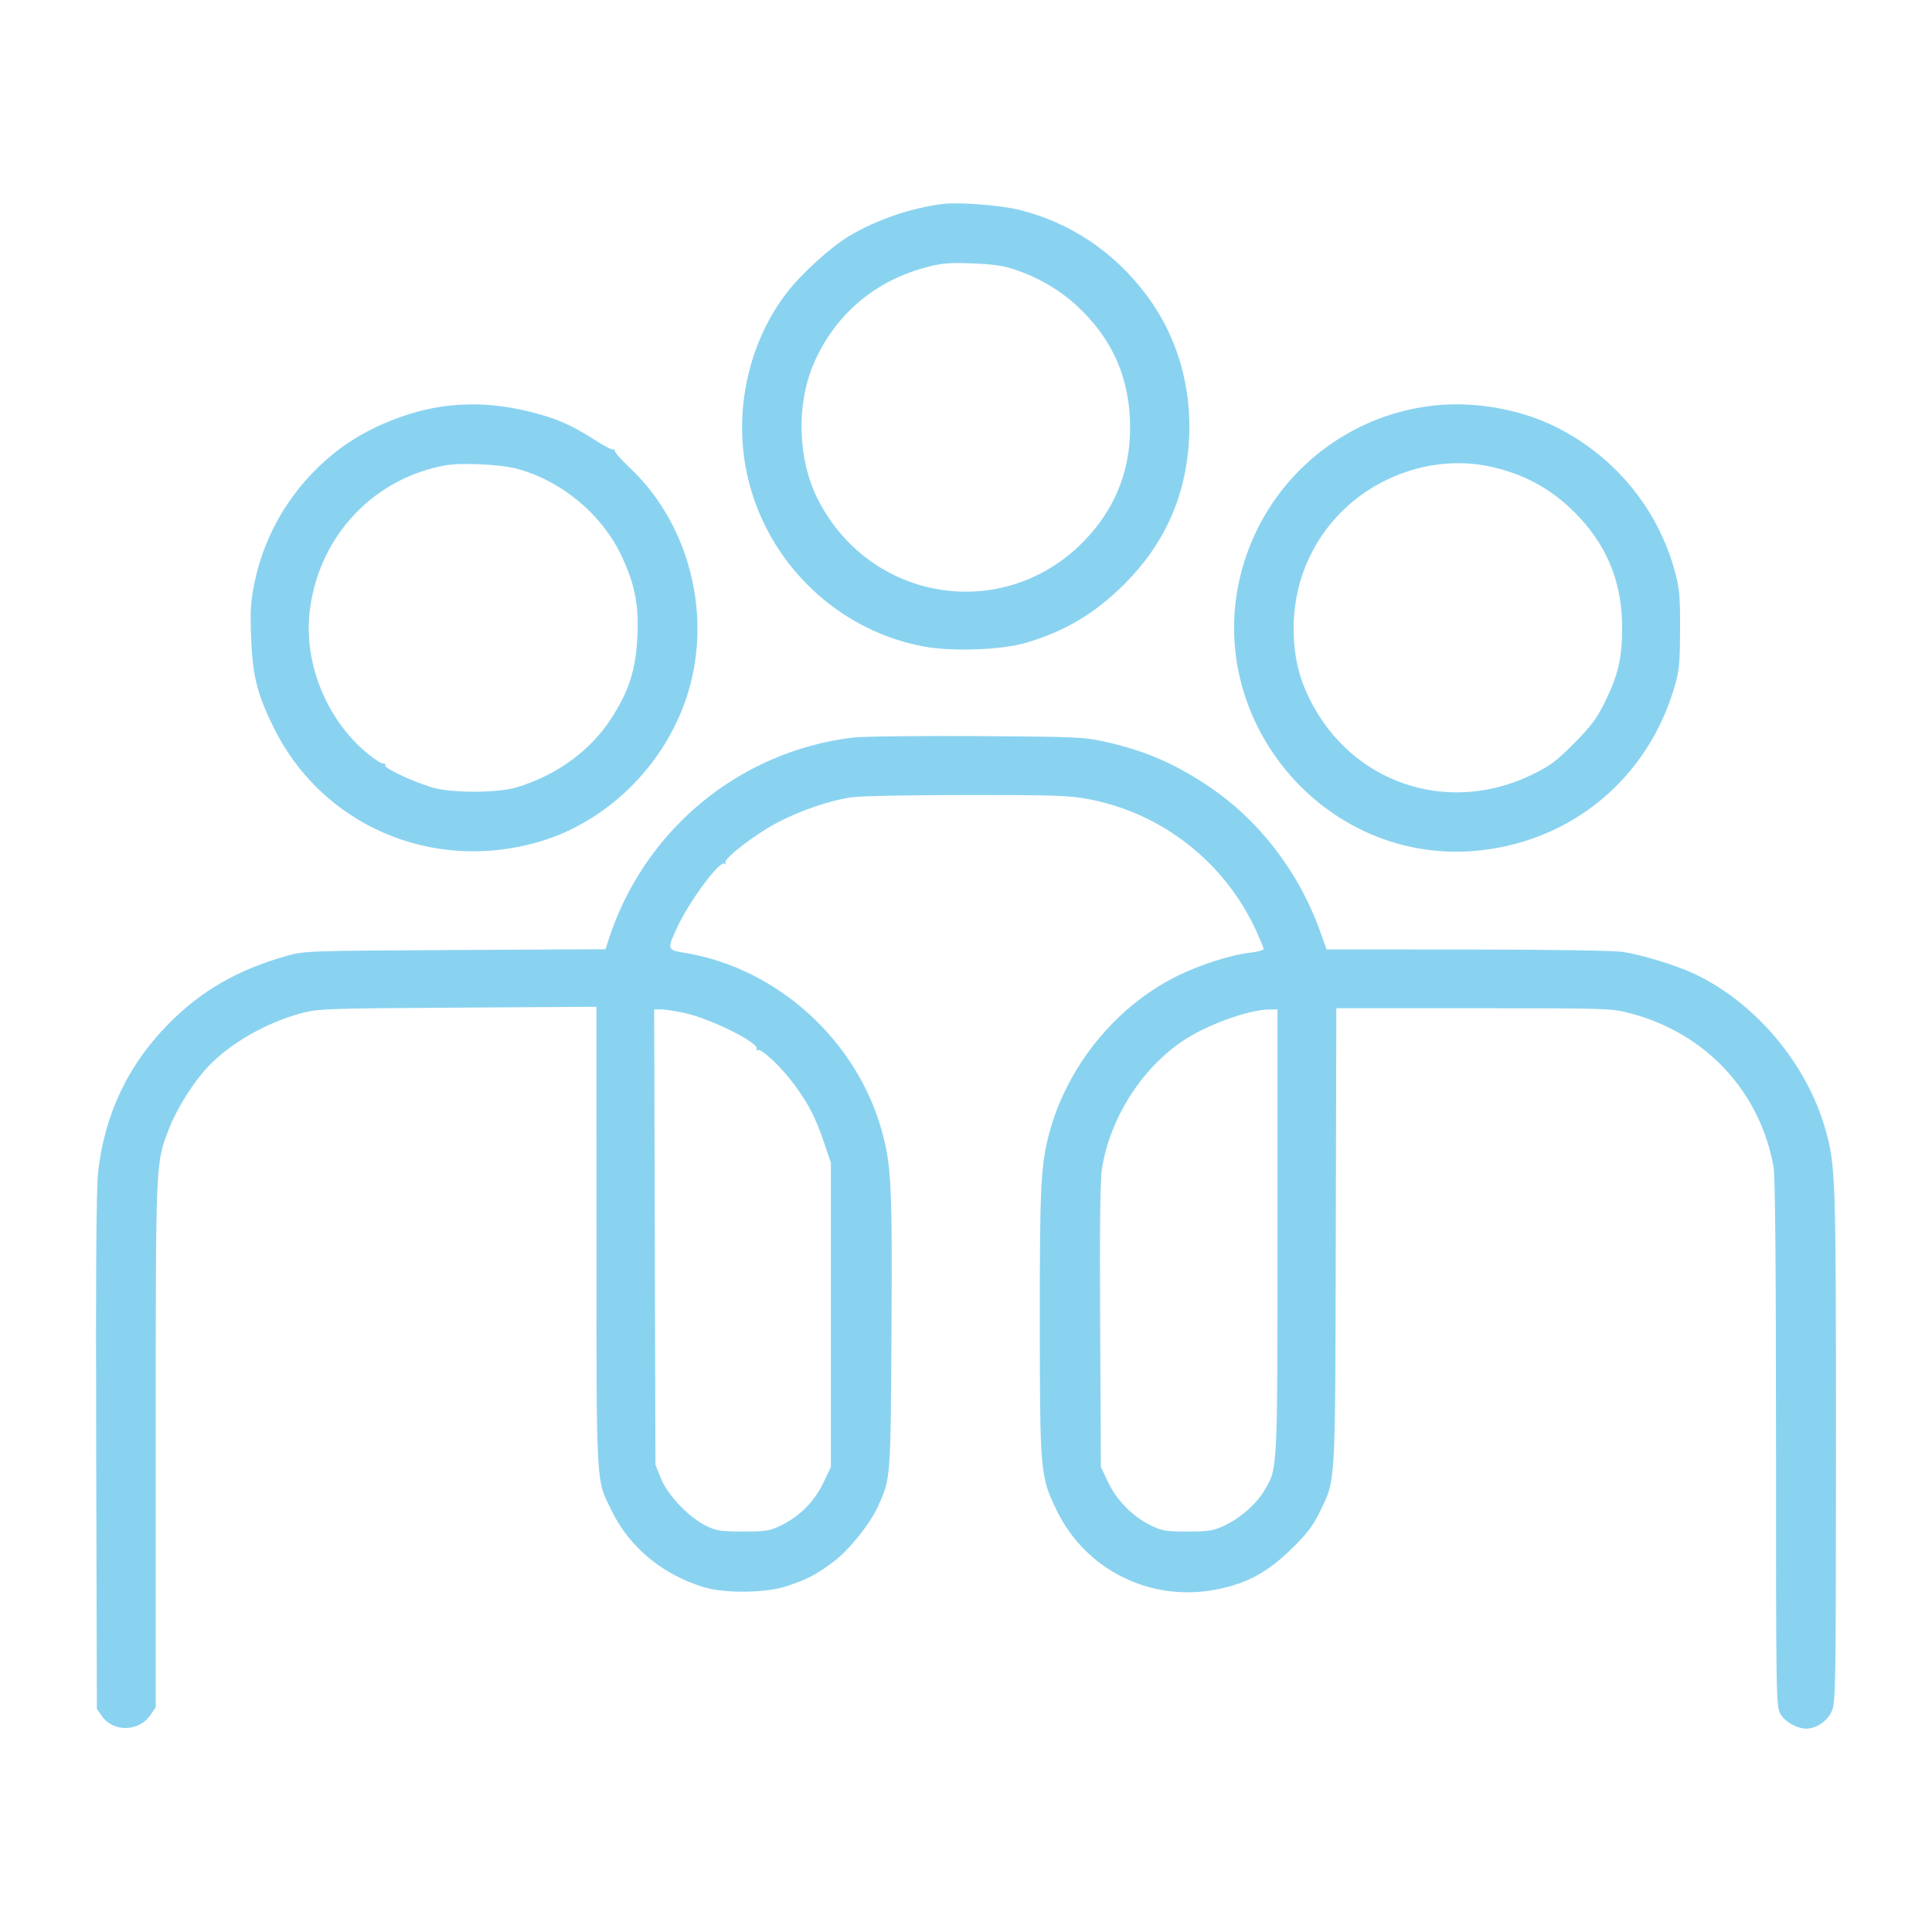 <svg width="342" height="342" viewBox="0 0 342 342" fill="none" xmlns="http://www.w3.org/2000/svg">
<path fill-rule="evenodd" clip-rule="evenodd" d="M166.892 36.108C161.346 36.781 155.272 38.853 150.387 41.741C147.134 43.663 141.904 48.409 139.269 51.828C132.822 60.197 130.068 71.7 131.944 82.425C134.757 98.502 147.477 111.431 163.429 114.426C168.488 115.376 177.258 115.071 181.6 113.795C188.513 111.762 193.782 108.624 199.013 103.425C206.108 96.371 209.929 87.856 210.484 77.857C211.004 68.507 208.409 59.599 203.065 52.387C197.34 44.662 189.464 39.368 180.375 37.136C176.998 36.307 169.782 35.757 166.892 36.108ZM179.558 47.688C183.839 49.13 187.551 51.291 190.619 54.128C196.968 59.999 200.049 67.046 200.052 75.712C200.056 83.494 197.287 90.263 191.815 95.854C177.624 110.352 153.983 106.583 144.757 88.353C141.189 81.303 140.925 71.476 144.109 64.218C147.809 55.782 154.668 49.873 163.623 47.409C166.614 46.585 167.777 46.476 171.999 46.623C175.61 46.749 177.602 47.03 179.558 47.688ZM79.661 71.789C72.689 72.501 64.792 75.717 59.319 80.076C51.949 85.947 46.943 94.031 45.059 103.106C44.379 106.381 44.273 108.052 44.449 112.778C44.701 119.581 45.487 122.748 48.396 128.693C56.887 146.047 76.406 154.521 95.294 149.054C108.295 145.291 118.985 134.101 122.311 120.775C125.723 107.101 121.412 92.087 111.375 82.698C109.887 81.306 108.731 79.976 108.806 79.741C108.881 79.508 108.819 79.44 108.668 79.59C108.517 79.741 107.169 79.077 105.671 78.113C101.857 75.657 99.316 74.439 96.004 73.478C90.147 71.777 84.999 71.245 79.661 71.789ZM253.786 71.789C238.174 73.511 225.026 84.331 220.281 99.364C211.776 126.307 234.166 153.659 262.157 150.521C278.412 148.699 291.473 137.81 296.272 122.077C297.267 118.818 297.369 117.859 297.399 111.554C297.427 105.51 297.309 104.17 296.486 101.148C293.447 89.997 285.834 80.77 275.368 75.552C269.068 72.41 260.965 70.998 253.786 71.789ZM91.51 82.981C99.374 85.098 106.451 90.959 109.948 98.253C112.339 103.239 113.105 107.034 112.836 112.564C112.547 118.525 111.396 122.193 108.3 127.028C104.582 132.833 98.665 137.18 91.51 139.362C88.076 140.41 79.826 140.41 76.393 139.362C72.946 138.311 67.909 135.931 68.185 135.484C68.313 135.278 68.159 135.136 67.845 135.166C67.531 135.197 66.274 134.396 65.052 133.386C57.628 127.249 53.589 116.998 54.897 107.612C56.702 94.665 66.205 84.662 78.875 82.374C81.696 81.865 88.591 82.196 91.51 82.981ZM263.628 82.561C270.106 83.922 275.292 86.883 279.761 91.773C284.768 97.253 287.146 103.491 287.146 111.146C287.146 116.514 286.442 119.511 284.031 124.408C282.66 127.191 281.592 128.613 278.628 131.599C275.464 134.786 274.377 135.59 271.065 137.188C256.157 144.381 239.188 138.58 231.847 123.78C229.866 119.786 229.012 116.015 229.002 111.226C228.977 98.227 237.308 87.047 249.869 83.226C254.364 81.859 259.18 81.626 263.628 82.561ZM150.958 130.564C130.778 133.01 113.893 147.036 107.673 166.52L107.191 168.029L80.556 168.169C54.299 168.308 53.875 168.323 50.653 169.237C42.102 171.664 35.673 175.358 29.934 181.14C22.699 188.431 18.537 197.158 17.365 207.495C17.046 210.304 16.944 225.367 17.028 257.031L17.149 302.531L18.089 303.847C20.106 306.671 24.656 306.536 26.635 303.593L27.568 302.207V255.579C27.568 204.567 27.503 206.075 29.989 199.636C31.316 196.198 34.37 191.387 36.898 188.749C40.81 184.667 47.011 181.099 53.104 179.424C56.272 178.552 57.129 178.52 80.978 178.371L105.583 178.217L105.586 218.951C105.59 264.136 105.453 261.713 108.33 267.543C111.5 273.965 117.317 278.762 124.604 280.965C128.367 282.102 135.581 282.007 139.284 280.771C142.968 279.541 144.516 278.732 147.558 276.448C150.289 274.398 153.996 269.793 155.399 266.708C157.674 261.704 157.653 261.977 157.81 235.812C157.966 209.778 157.785 206.133 156.029 199.945C151.523 184.072 137.622 171.484 121.56 168.732C117.994 168.122 118.018 168.192 119.934 164.043C122.036 159.494 127.524 152.148 128.266 152.89C128.425 153.048 128.493 152.947 128.418 152.666C128.205 151.867 134.039 147.429 137.883 145.465C141.919 143.403 146.778 141.75 150.549 141.155C152.063 140.917 160.881 140.736 171.065 140.734C186.969 140.731 189.364 140.816 192.924 141.509C205.784 144.011 216.766 152.656 222.311 164.643C223.066 166.275 223.683 167.782 223.683 167.992C223.683 168.202 222.539 168.504 221.142 168.662C217.736 169.047 211.956 170.942 207.953 172.986C197.241 178.457 188.808 188.969 185.706 200.718C184.24 206.272 184.051 210.095 184.066 233.965C184.082 260.693 184.146 261.404 187.063 267.392C192.24 278.023 203.826 283.701 215.511 281.337C220.82 280.262 224.445 278.283 228.624 274.178C231.414 271.436 232.471 270.053 233.628 267.628C236.486 261.639 236.35 263.982 236.457 219.05L236.554 178.478H260.864C284.721 178.478 285.238 178.495 288.647 179.39C301.961 182.888 311.587 193.24 313.957 206.608C314.241 208.205 314.387 224.861 314.388 255.576C314.39 301.543 314.4 302.14 315.215 303.474C316.047 304.838 318.122 306 319.726 306C321.497 306 323.456 304.684 324.235 302.97C324.957 301.384 324.992 299.213 324.999 256.011C325.008 208.276 324.942 206.318 323.122 199.901C319.79 188.155 310.583 177.304 299.678 172.272C296.427 170.772 290.463 168.97 287.189 168.497C285.549 168.26 273.928 168.084 259.589 168.08L234.821 168.072L233.698 164.909C229.958 154.376 222.85 145.132 213.89 139.149C207.802 135.085 202.583 132.85 195.497 131.274C191.896 130.474 190.228 130.402 172.816 130.302C162.479 130.242 152.643 130.36 150.958 130.564ZM121.255 179.34C126.02 180.407 134.565 184.708 133.937 185.723C133.791 185.96 133.864 186.034 134.1 185.888C134.736 185.496 138.377 188.938 140.695 192.12C143.219 195.587 144.412 197.929 145.905 202.35L147.076 205.818V232.751V259.684L145.774 262.428C144.213 265.72 141.596 268.387 138.381 269.964C136.249 271.009 135.65 271.11 131.55 271.108C127.614 271.107 126.802 270.982 125.013 270.108C121.951 268.612 118.201 264.683 117.01 261.724L116.024 259.276L115.912 218.979L115.801 178.682H117.058C117.749 178.682 119.638 178.978 121.255 179.34ZM226.135 217.975C226.135 260.678 226.177 259.826 223.865 263.766C222.445 266.187 219.582 268.726 216.809 270.024C214.76 270.984 213.992 271.11 210.201 271.11C206.359 271.11 205.676 270.994 203.663 270.002C200.489 268.438 197.677 265.581 196.156 262.376L194.879 259.684L194.747 234.587C194.652 216.449 194.751 208.699 195.104 206.635C196.613 197.806 201.981 189.341 209.228 184.361C213.35 181.528 220.878 178.759 224.603 178.704L226.135 178.682V217.975Z" fill="#8AD3F0"/>
</svg>
